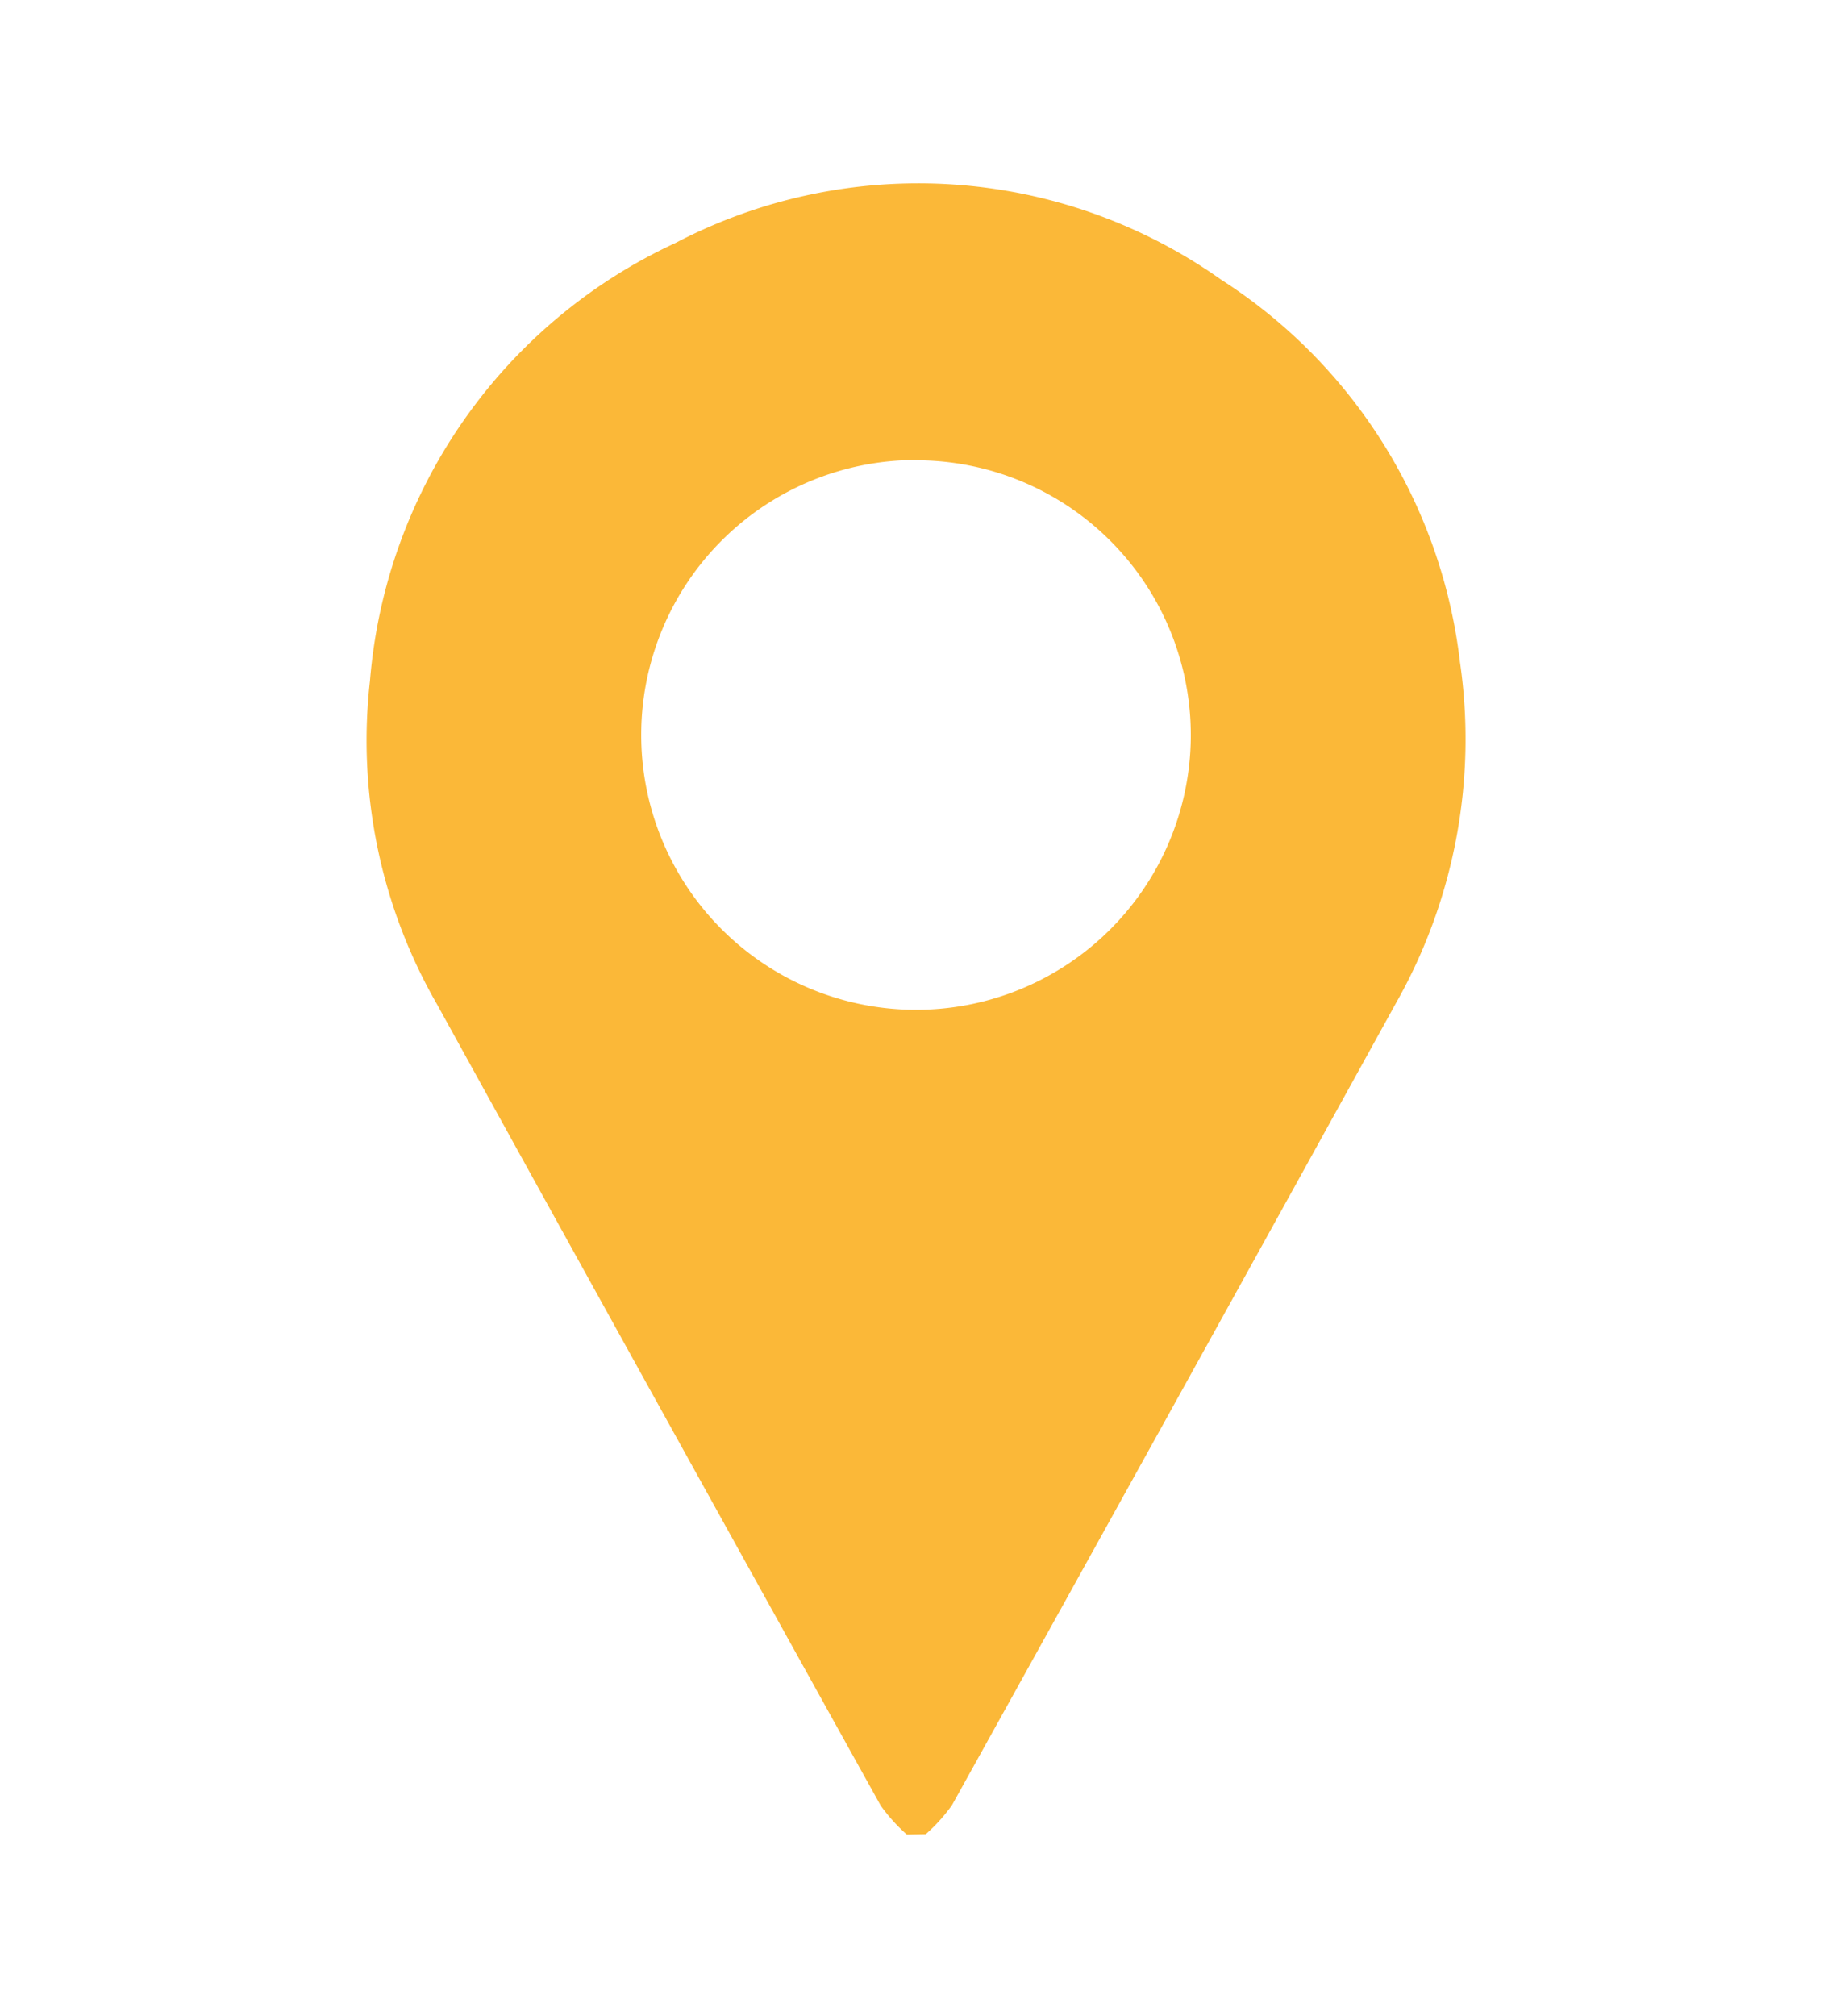 <svg xmlns="http://www.w3.org/2000/svg" xmlns:xlink="http://www.w3.org/1999/xlink" width="20" height="22" viewBox="0 0 20 22">
  <defs>
    <clipPath id="clip-path">
      <rect id="Rectángulo_24148" data-name="Rectángulo 24148" width="12" height="18.02" fill="#fbb838"/>
    </clipPath>
  </defs>
  <g id="adress-icon" transform="translate(-625 -8087)">
    <g id="Grupo_4972" data-name="Grupo 4972" transform="translate(629 8089)">
      <g id="Grupo_4949" data-name="Grupo 4949" clip-path="url(#clip-path)">
        <path id="Trazado_11139" data-name="Trazado 11139" d="M5.9,18.021a1.868,1.868,0,0,1-.286-.317Q3.187,13.338.774,8.966A5.773,5.773,0,0,1,.039,5.43,5.782,5.782,0,0,1,3.373.653a5.722,5.722,0,0,1,5.958.4,5.75,5.75,0,0,1,2.607,4.17,5.845,5.845,0,0,1-.7,3.728Q8.82,13.33,6.393,17.7a1.869,1.869,0,0,1-.286.317Zm.124-15A3,3,0,1,0,9,6.055,3,3,0,0,0,6.021,3.024" transform="translate(0 -0.001)" fill="#fbb838"/>
      </g>
    </g>
    <rect id="Rectángulo_25519" data-name="Rectángulo 25519" width="20" height="22" transform="translate(625 8087)" fill="none"/>
  </g>
</svg>
